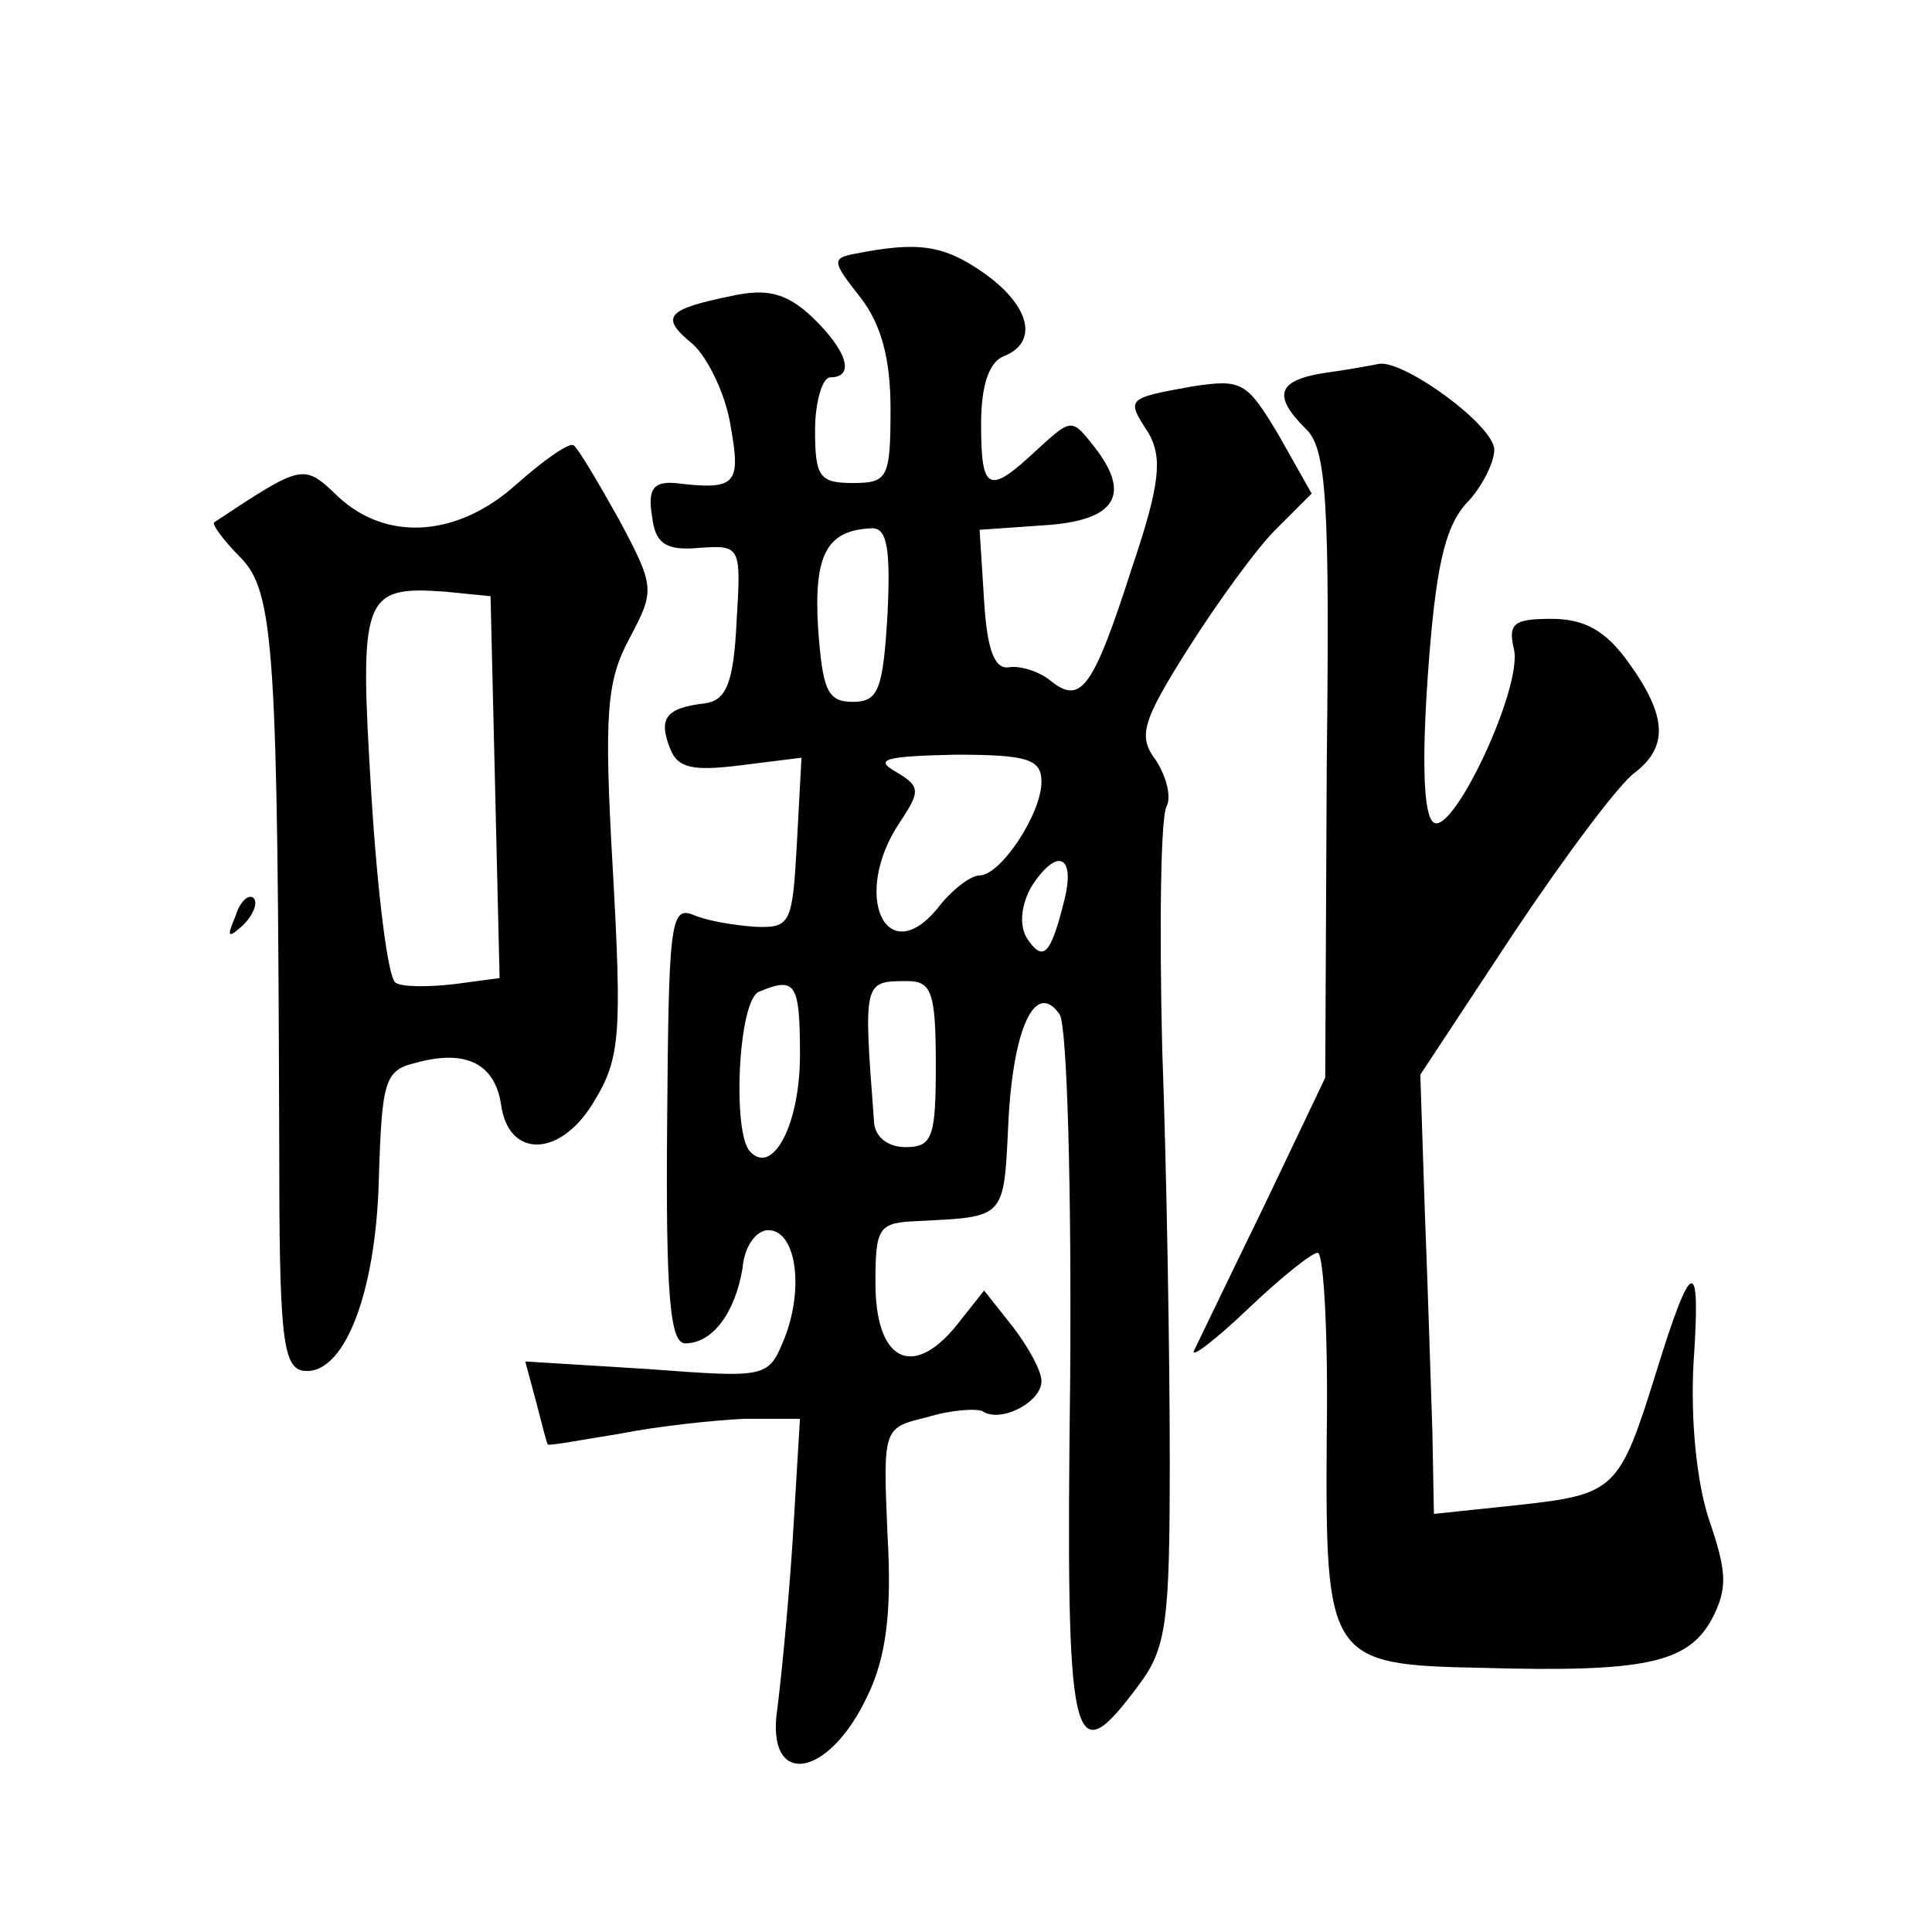 <?xml version="1.0" standalone="no"?>
<!DOCTYPE svg PUBLIC "-//W3C//DTD SVG 20010904//EN"
 "http://www.w3.org/TR/2001/REC-SVG-20010904/DTD/svg10.dtd">
<svg version="1.0" xmlns="http://www.w3.org/2000/svg"
 width="128pt" height="128pt" viewBox="0 0 128 128"
 preserveAspectRatio="xMidYMid meet">
<g transform="translate(0,128) scale(0.1,-0.1)"
fill="#0" stroke="none">
<path d="M567 1112 c-16 -3 -16 -5 3 -29 14 -18 20 -41 20 -74 0 -46 -2 -49 -25
-49 -22 0 -25 4 -25 35 0 19 5 35 10 35 17 0 11 18 -12 40 -17 16 -30 19 -53 14
-44 -9 -48 -14 -26 -32 10 -9 22 -34 25 -54 7 -39 4 -43 -37 -38 -14 1 -18 -4 -15
-22 2 -18 9 -23 31 -21 28 2 28 1 25 -49 -2 -41 -7 -52 -21 -54 -26 -3 -31 -10
-23 -30 5 -13 15 -15 47 -11 l40 5 -3 -56 c-3 -54 -4 -57 -28 -56 -14 1 -32 4 -41
8 -15 6 -16 -8 -17 -138 -1 -115 2 -146 12 -146 18 0 33 20 38 50 1 14 9 25 17
25 18 0 24 -37 11 -71 -11 -27 -11 -27 -91 -21 l-81 5 7 -26 c4 -15 7 -28 8 -29
1 -1 22 3 47 7 25 5 62 9 83 10 l37 0 -5 -83 c-3 -45 -8 -94 -10 -109 -8 -53 34
-47 60 9 12 25 16 55 13 106 -3 71 -3 71 26 78 16 5 33 6 37 4 12 -8 39 6 39 20
0 7 -9 23 -19 36 l-19 24 -19 -24 c-29 -35 -53 -22 -53 29 0 37 2 40 28 41 58 3
57 1 60 64 3 64 18 96 34 73 5 -7 8 -116 7 -243 -3 -247 1 -261 45 -202 19 25 21
42 21 150 0 67 -2 190 -5 272 -2 83 -1 155 3 161 3 6 0 19 -7 30 -12 16 -10 25
21 74 19 30 45 66 58 79 l24 24 -22 39 c-21 35 -24 37 -57 32 -44 -8 -44 -8 -29
-31 9 -16 8 -33 -11 -89 -26 -81 -34 -91 -54 -75 -7 6 -20 10 -27 9 -10 -2 -15
11 -17 44 l-3 47 43 3 c47 3 58 20 33 52 -15 19 -15 19 -38 -2 -32 -30 -37 -28
-37 17 0 25 5 41 15 45 23 9 18 33 -13 55 -27 19 -44 21 -85 13z m21 -239 c-3 -50
-6 -58 -23 -58 -17 0 -20 8 -23 49 -3 49 6 65 36 66 10 0 12 -15 10 -57z m102 -111
c0 -21 -27 -62 -41 -62 -6 0 -19 -10 -28 -22 -34 -41 -57 9 -25 57 14 21 14 24
-3 34 -14 8 -6 10 40 11 48 0 57 -3 57 -18z m15 -79 c-9 -36 -14 -41 -25 -24 -5
9 -3 22 3 33 17 27 30 22 22 -9z m-175 -102 c0 -46 -18 -80 -33 -64 -12 12 -8 101
6 106 24 10 27 6 27 -42z m90 -6 c0 -48 -2 -55 -20 -55 -12 0 -21 7 -21 18 -7 92
-7 92 22 92 16 0 19 -7 19 -55z M878 1033 c-32 -5 -35 -15 -13 -37 14 -13 16 -48
14 -223 l-1 -207 -41 -86 c-23 -47 -43 -89 -46 -95 -2 -5 14 7 36 28 21 20 42 37
46 37 4 0 7 -55 6 -121 -1 -149 1 -152 103 -154 107 -3 136 3 152 32 11 21 10 32
-2 67 -8 25 -12 65 -10 103 5 72 -1 71 -25 -7 -24 -77 -27 -80 -90 -87 l-57 -6
-1 54 c-1 30 -3 95 -5 146 l-3 91 62 94 c34 51 70 99 80 106 22 17 22 37 -4 73
-15 21 -29 29 -51 29 -25 0 -29 -3 -25 -20 6 -25 -40 -123 -53 -115 -7 4 -8 41
-4 98 5 70 11 97 25 113 11 11 19 28 19 36 0 16 -59 59 -76 57 -5 -1 -21 -4 -36
-6z M342 959 c-39 -35 -86 -38 -118 -8 -23 22 -23 22 -82 -17 -2 -1 6 -12 17 -23
23 -23 25 -61 26 -391 0 -121 2 -145 15 -148 27 -5 49 49 51 127 2 66 4 72 25 77
33 9 52 -1 56 -28 5 -36 40 -35 62 3 17 28 18 45 12 153 -6 104 -4 125 11 153 17
32 17 34 -7 79 -14 25 -27 47 -30 49 -3 2 -20 -10 -38 -26z m-14 -200 l3 -127 -30
-4 c-17 -2 -35 -2 -39 1 -5 3 -12 60 -16 125 -8 131 -6 138 49 134 l30 -3 3 -126z
M156 673 c-6 -14 -5 -15 5 -6 7 7 10 15 7 18 -3 3 -9 -2 -12 -12z"/>
</g>
</svg>
